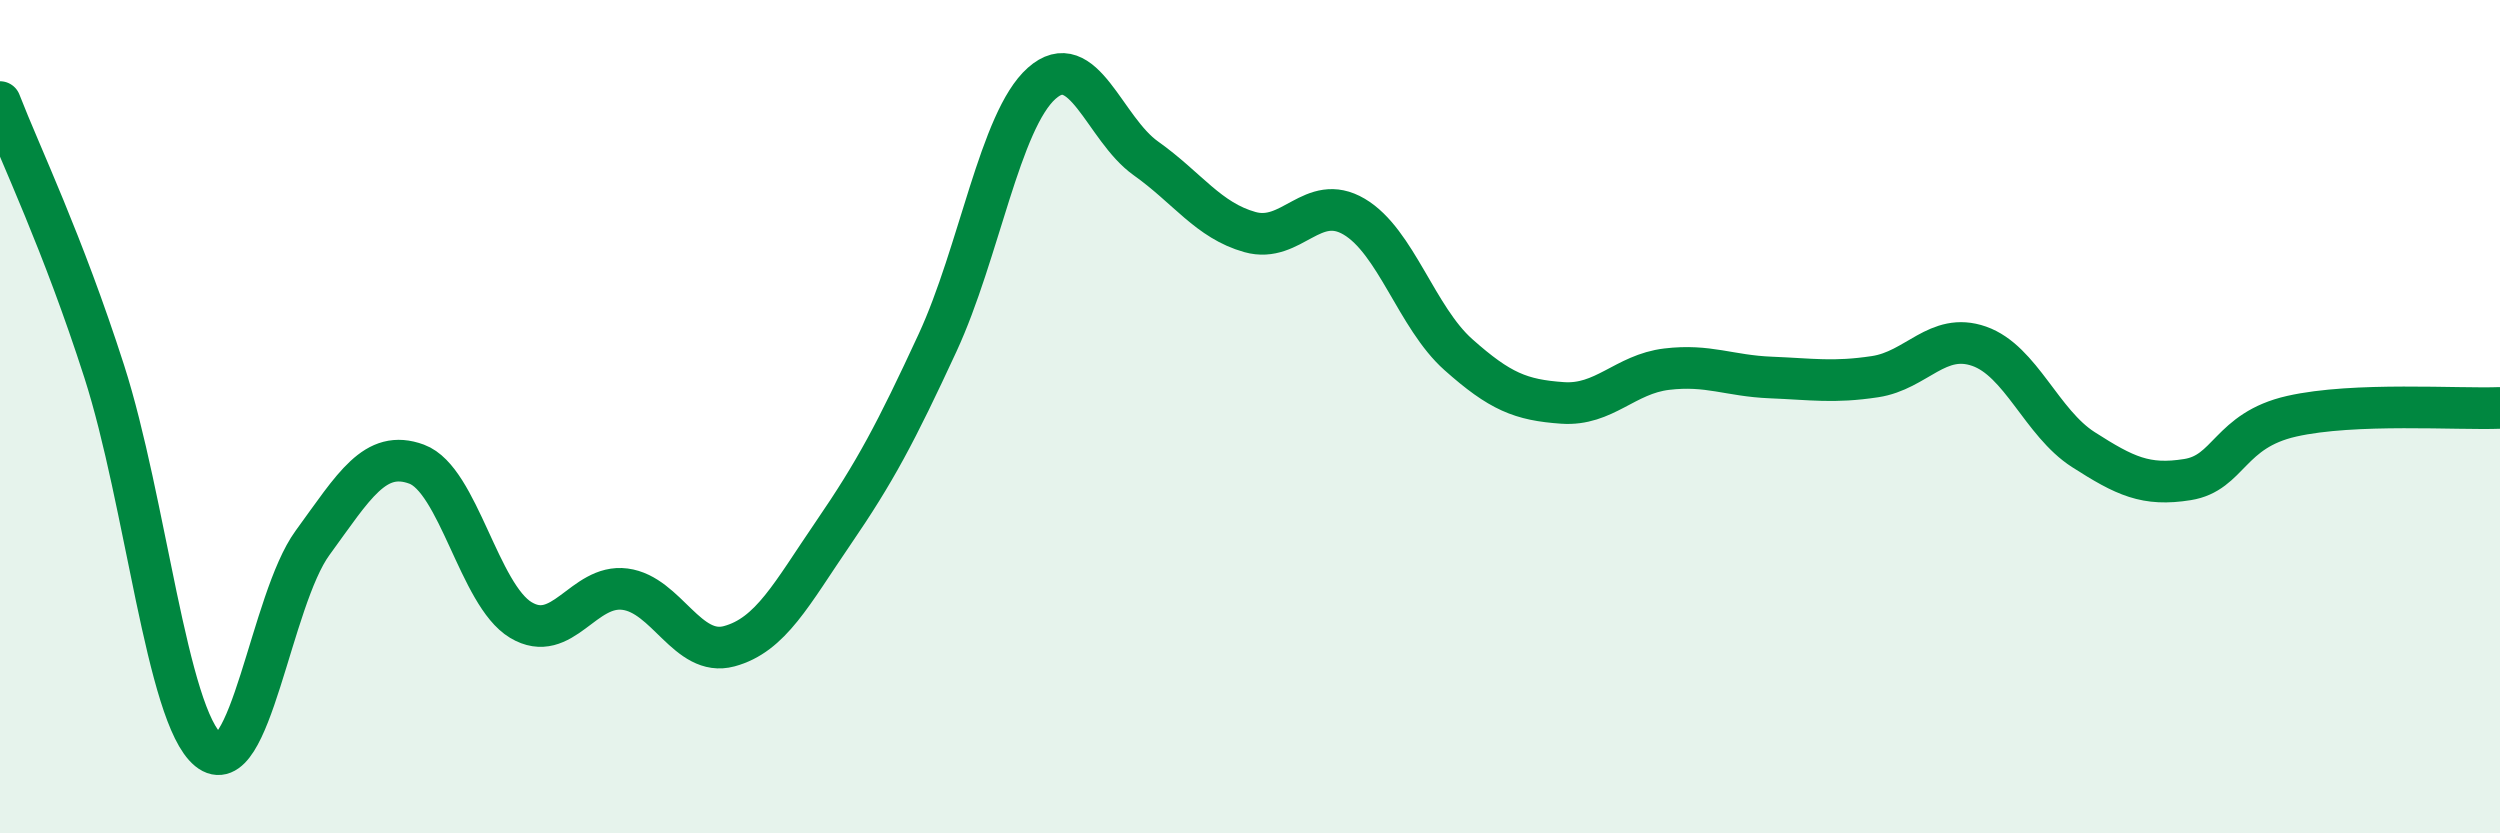 
    <svg width="60" height="20" viewBox="0 0 60 20" xmlns="http://www.w3.org/2000/svg">
      <path
        d="M 0,2.45 C 0.5,3.74 1.5,5.8 2.5,8.91 C 3.5,12.02 4,17.18 5,18 C 6,18.82 6.5,14.4 7.5,13.03 C 8.5,11.66 9,10.77 10,11.14 C 11,11.51 11.5,14.28 12.5,14.88 C 13.5,15.48 14,14.01 15,14.14 C 16,14.27 16.5,15.78 17.5,15.51 C 18.5,15.24 19,14.25 20,12.79 C 21,11.33 21.5,10.39 22.5,8.23 C 23.5,6.07 24,2.89 25,2 C 26,1.11 26.5,3.09 27.5,3.8 C 28.5,4.51 29,5.29 30,5.57 C 31,5.85 31.5,4.61 32.5,5.2 C 33.5,5.79 34,7.62 35,8.51 C 36,9.4 36.5,9.6 37.5,9.67 C 38.5,9.74 39,8.98 40,8.86 C 41,8.74 41.5,9.02 42.5,9.06 C 43.5,9.1 44,9.19 45,9.04 C 46,8.89 46.5,7.96 47.5,8.31 C 48.5,8.66 49,10.15 50,10.79 C 51,11.43 51.5,11.67 52.5,11.51 C 53.5,11.35 53.5,10.33 55,9.99 C 56.5,9.65 59,9.83 60,9.79L60 20L0 20Z"
        fill="#008740"
        opacity="0.1"
        stroke-linecap="round"
        stroke-linejoin="round"
      />
      <path
        d="M 0,2.45 C 0.5,3.74 1.5,5.8 2.5,8.91 C 3.5,12.02 4,17.18 5,18 C 6,18.82 6.5,14.4 7.5,13.03 C 8.5,11.66 9,10.77 10,11.14 C 11,11.51 11.5,14.28 12.5,14.88 C 13.5,15.48 14,14.01 15,14.14 C 16,14.27 16.5,15.78 17.5,15.51 C 18.5,15.24 19,14.25 20,12.79 C 21,11.33 21.5,10.39 22.5,8.23 C 23.5,6.07 24,2.89 25,2 C 26,1.11 26.5,3.09 27.5,3.8 C 28.5,4.51 29,5.29 30,5.57 C 31,5.85 31.5,4.61 32.5,5.2 C 33.5,5.79 34,7.62 35,8.51 C 36,9.4 36.5,9.6 37.5,9.67 C 38.5,9.74 39,8.98 40,8.86 C 41,8.74 41.5,9.02 42.5,9.06 C 43.5,9.1 44,9.19 45,9.04 C 46,8.89 46.5,7.96 47.5,8.31 C 48.5,8.66 49,10.15 50,10.79 C 51,11.43 51.5,11.67 52.5,11.51 C 53.5,11.35 53.5,10.33 55,9.99 C 56.5,9.65 59,9.83 60,9.79"
        stroke="#008740"
        stroke-width="1"
        fill="none"
        stroke-linecap="round"
        stroke-linejoin="round"
      />
    </svg>
  